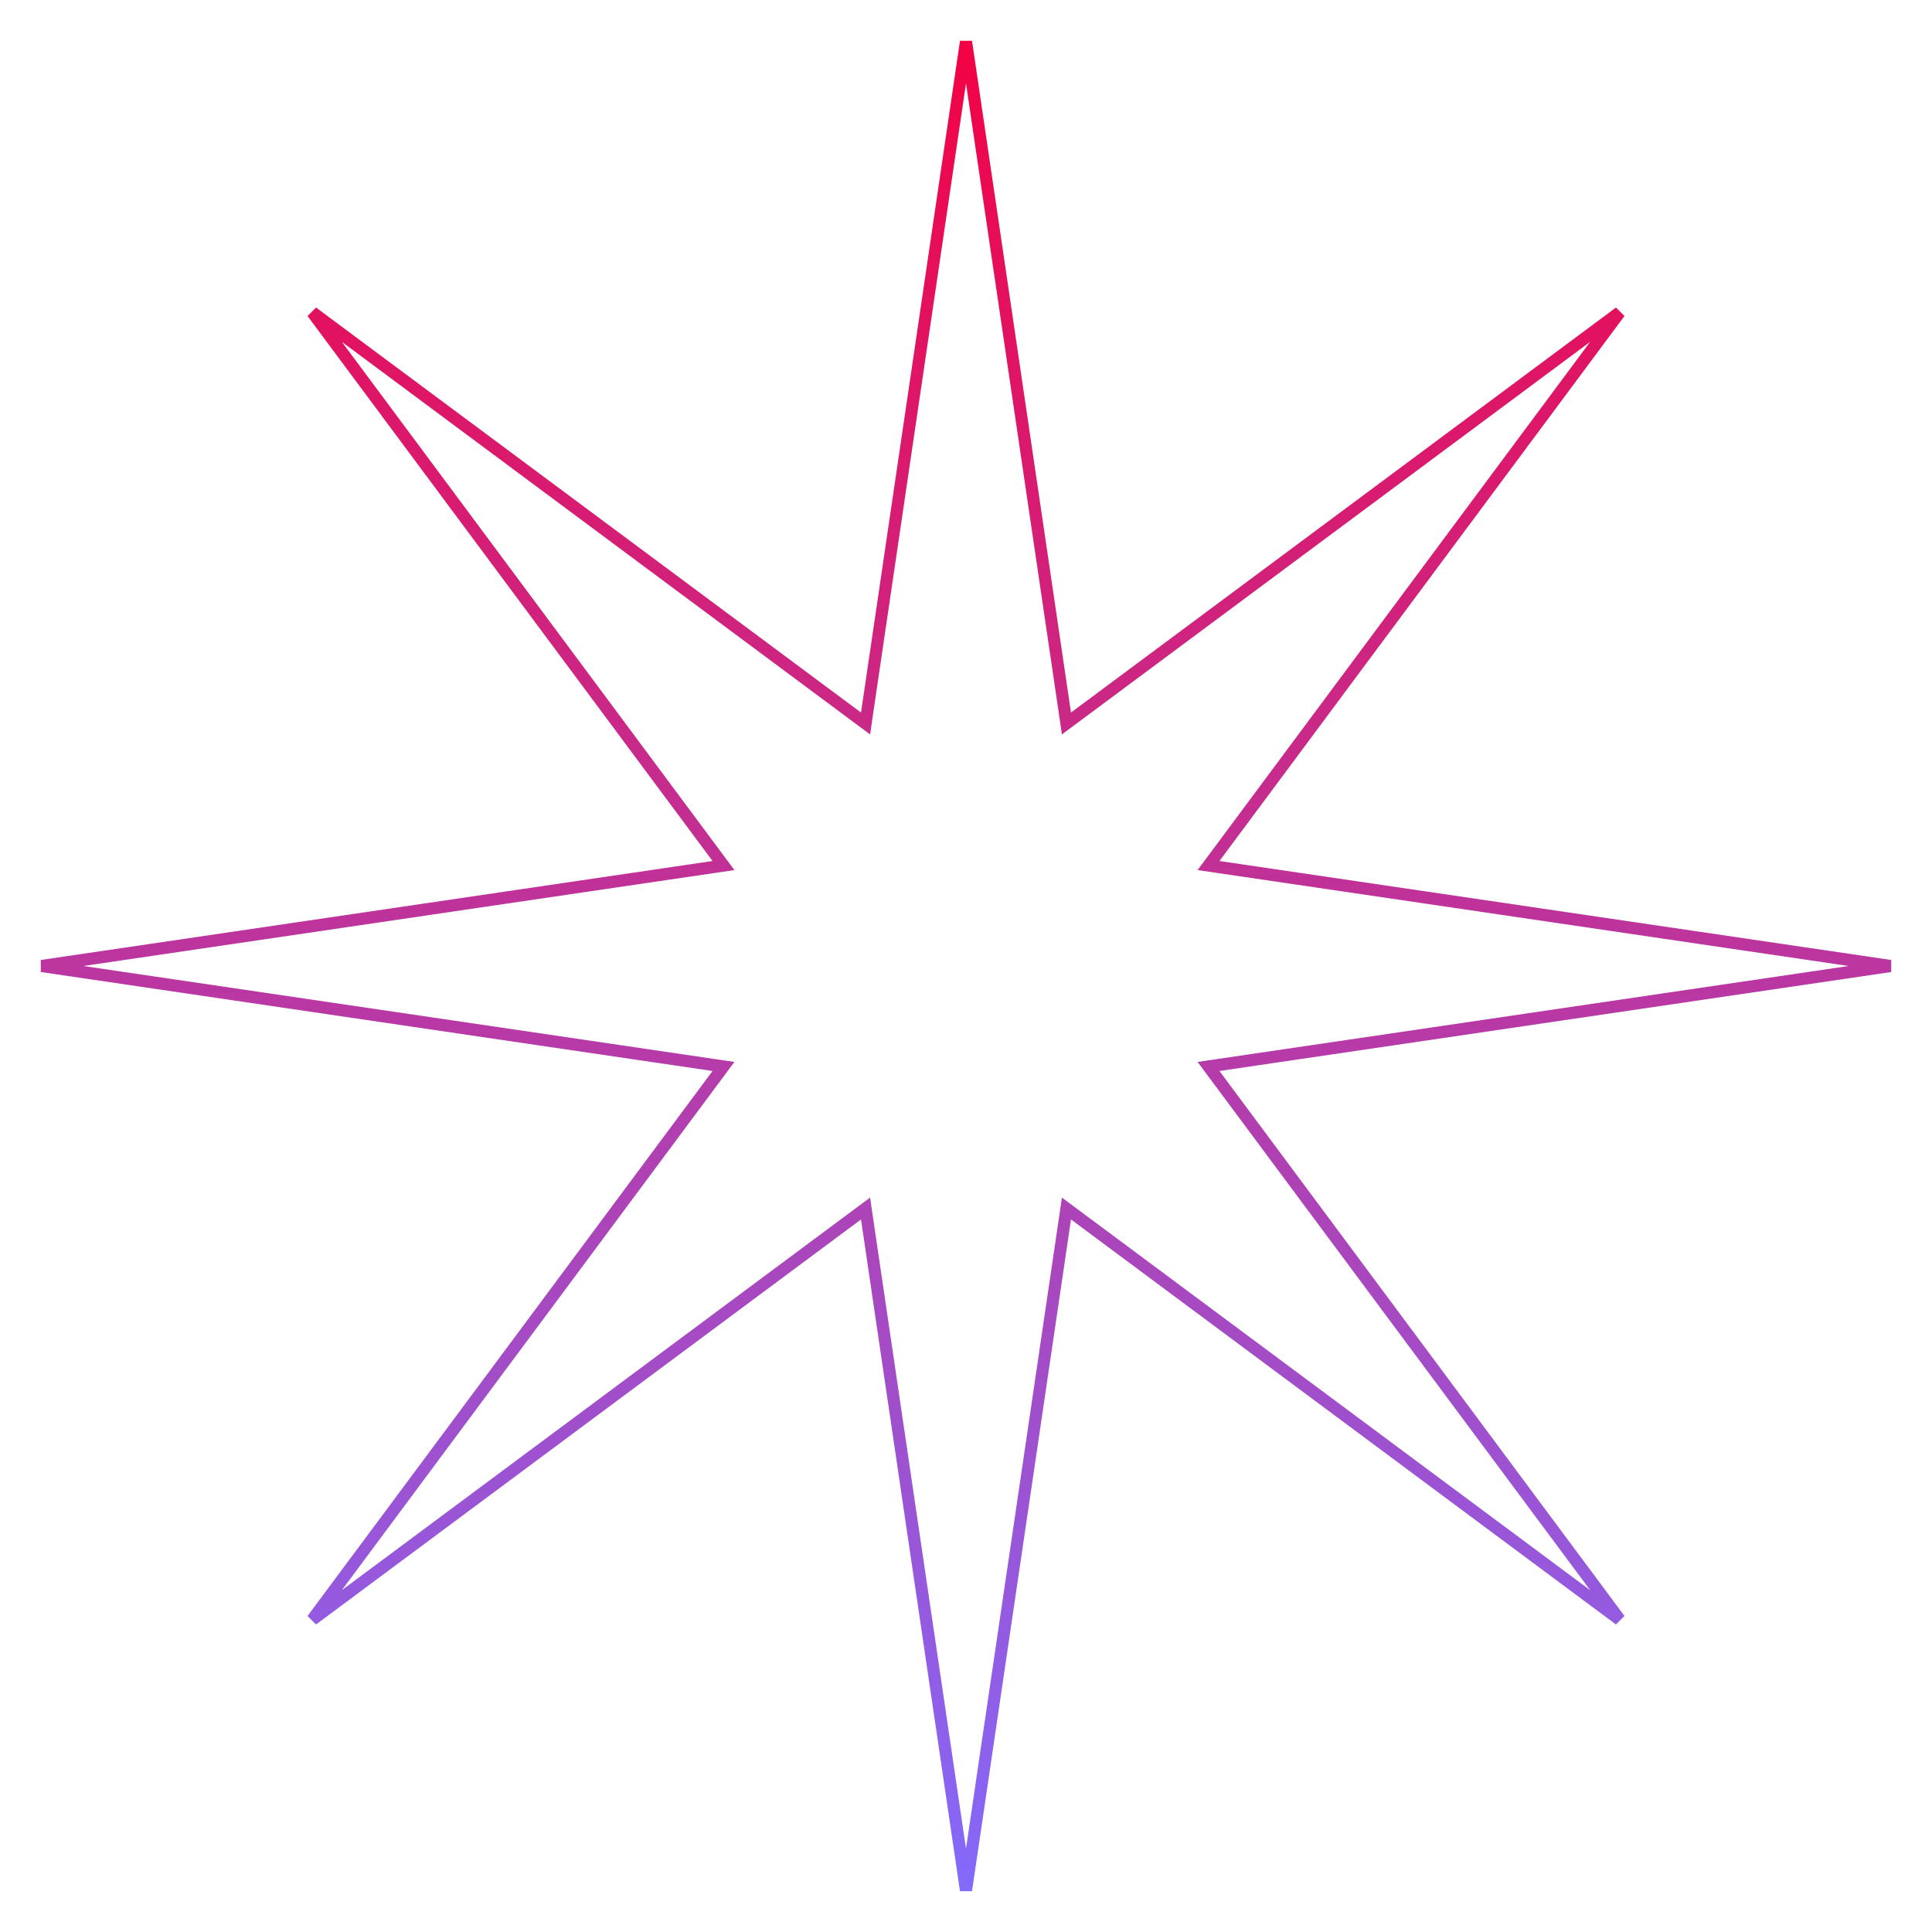 <?xml version="1.0" encoding="UTF-8"?> <svg xmlns="http://www.w3.org/2000/svg" width="159" height="159" viewBox="0 0 159 159" fill="none"> <path d="M87.646 58.714L87.767 59.541L88.439 59.042L133.29 25.71L99.958 70.561L99.459 71.233L100.286 71.354L155.57 79.5L100.286 87.646L99.459 87.767L99.958 88.439L133.29 133.29L88.439 99.958L87.767 99.459L87.646 100.286L79.5 155.57L71.354 100.286L71.233 99.459L70.561 99.958L25.71 133.29L59.042 88.439L59.541 87.767L58.714 87.646L3.43 79.5L58.714 71.354L59.541 71.233L59.042 70.561L25.71 25.71L70.561 59.042L71.233 59.541L71.354 58.714L79.5 3.43L87.646 58.714Z" stroke="url(#paint0_linear_402_6)"></path> <defs> <linearGradient id="paint0_linear_402_6" x1="79.5" y1="0" x2="79.5" y2="159" gradientUnits="userSpaceOnUse"> <stop stop-color="#F50040"></stop> <stop offset="1" stop-color="#816CFF"></stop> </linearGradient> </defs> </svg> 